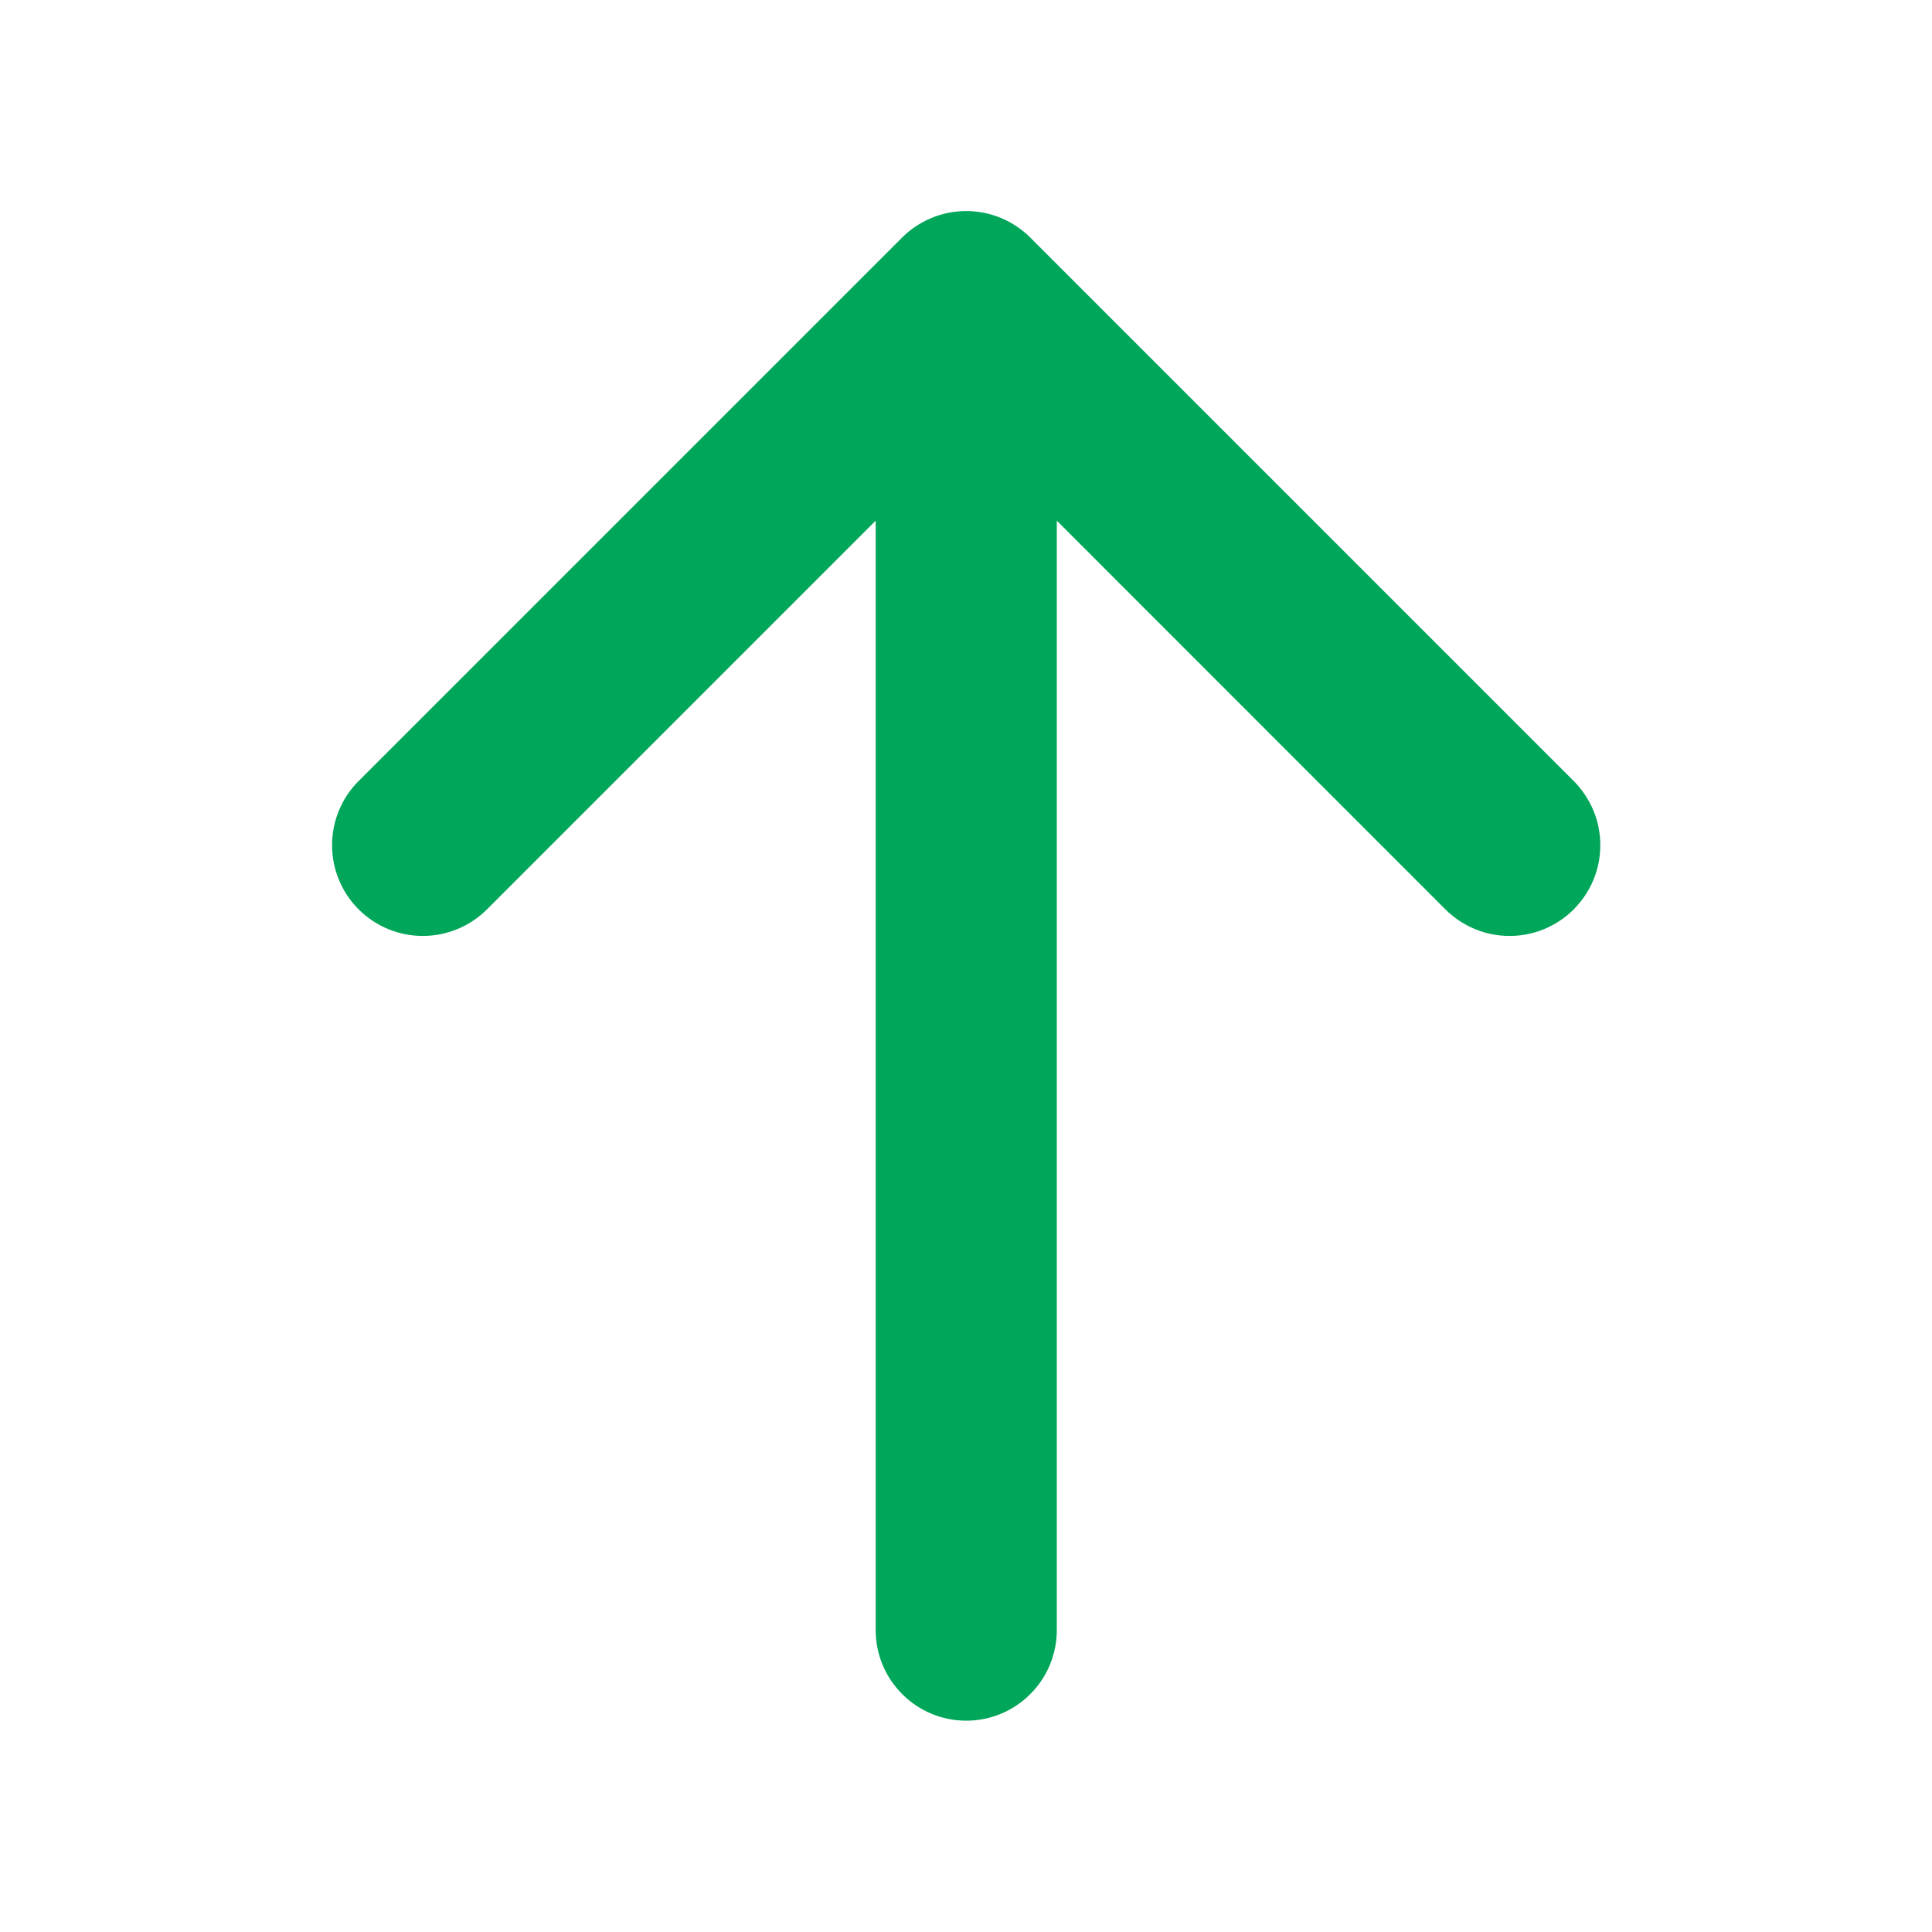 <ns0:svg xmlns:ns0="http://www.w3.org/2000/svg" width="16" height="16" viewBox="0 0 16 16" fill="none" style="color: #00a65a">
<ns0:g transform="rotate(180 8.0 8.0)"><ns0:path d="M2.967 8.469C3.037 8.399 3.12 8.344 3.211 8.306C3.302 8.268 3.4 8.249 3.499 8.249C3.597 8.249 3.695 8.268 3.786 8.306C3.877 8.344 3.96 8.399 4.03 8.469L7.248 11.688L7.248 2.5C7.248 2.301 7.327 2.11 7.468 1.97C7.608 1.829 7.799 1.75 7.998 1.75C8.197 1.75 8.388 1.829 8.528 1.97C8.669 2.11 8.748 2.301 8.748 2.5L8.748 11.688L11.967 8.469C12.108 8.328 12.299 8.249 12.499 8.249C12.698 8.249 12.889 8.328 13.03 8.469C13.171 8.61 13.25 8.801 13.25 9.001C13.25 9.2 13.171 9.391 13.03 9.532L8.53 14.032C8.46 14.102 8.377 14.157 8.286 14.195C8.195 14.233 8.097 14.252 7.999 14.252C7.9 14.252 7.802 14.233 7.711 14.195C7.62 14.157 7.537 14.102 7.467 14.032L2.967 9.532C2.898 9.462 2.842 9.379 2.804 9.288C2.766 9.197 2.747 9.099 2.747 9.001C2.747 8.902 2.766 8.804 2.804 8.713C2.842 8.622 2.898 8.539 2.967 8.469Z" fill="#00a65a" />
</ns0:g></ns0:svg>